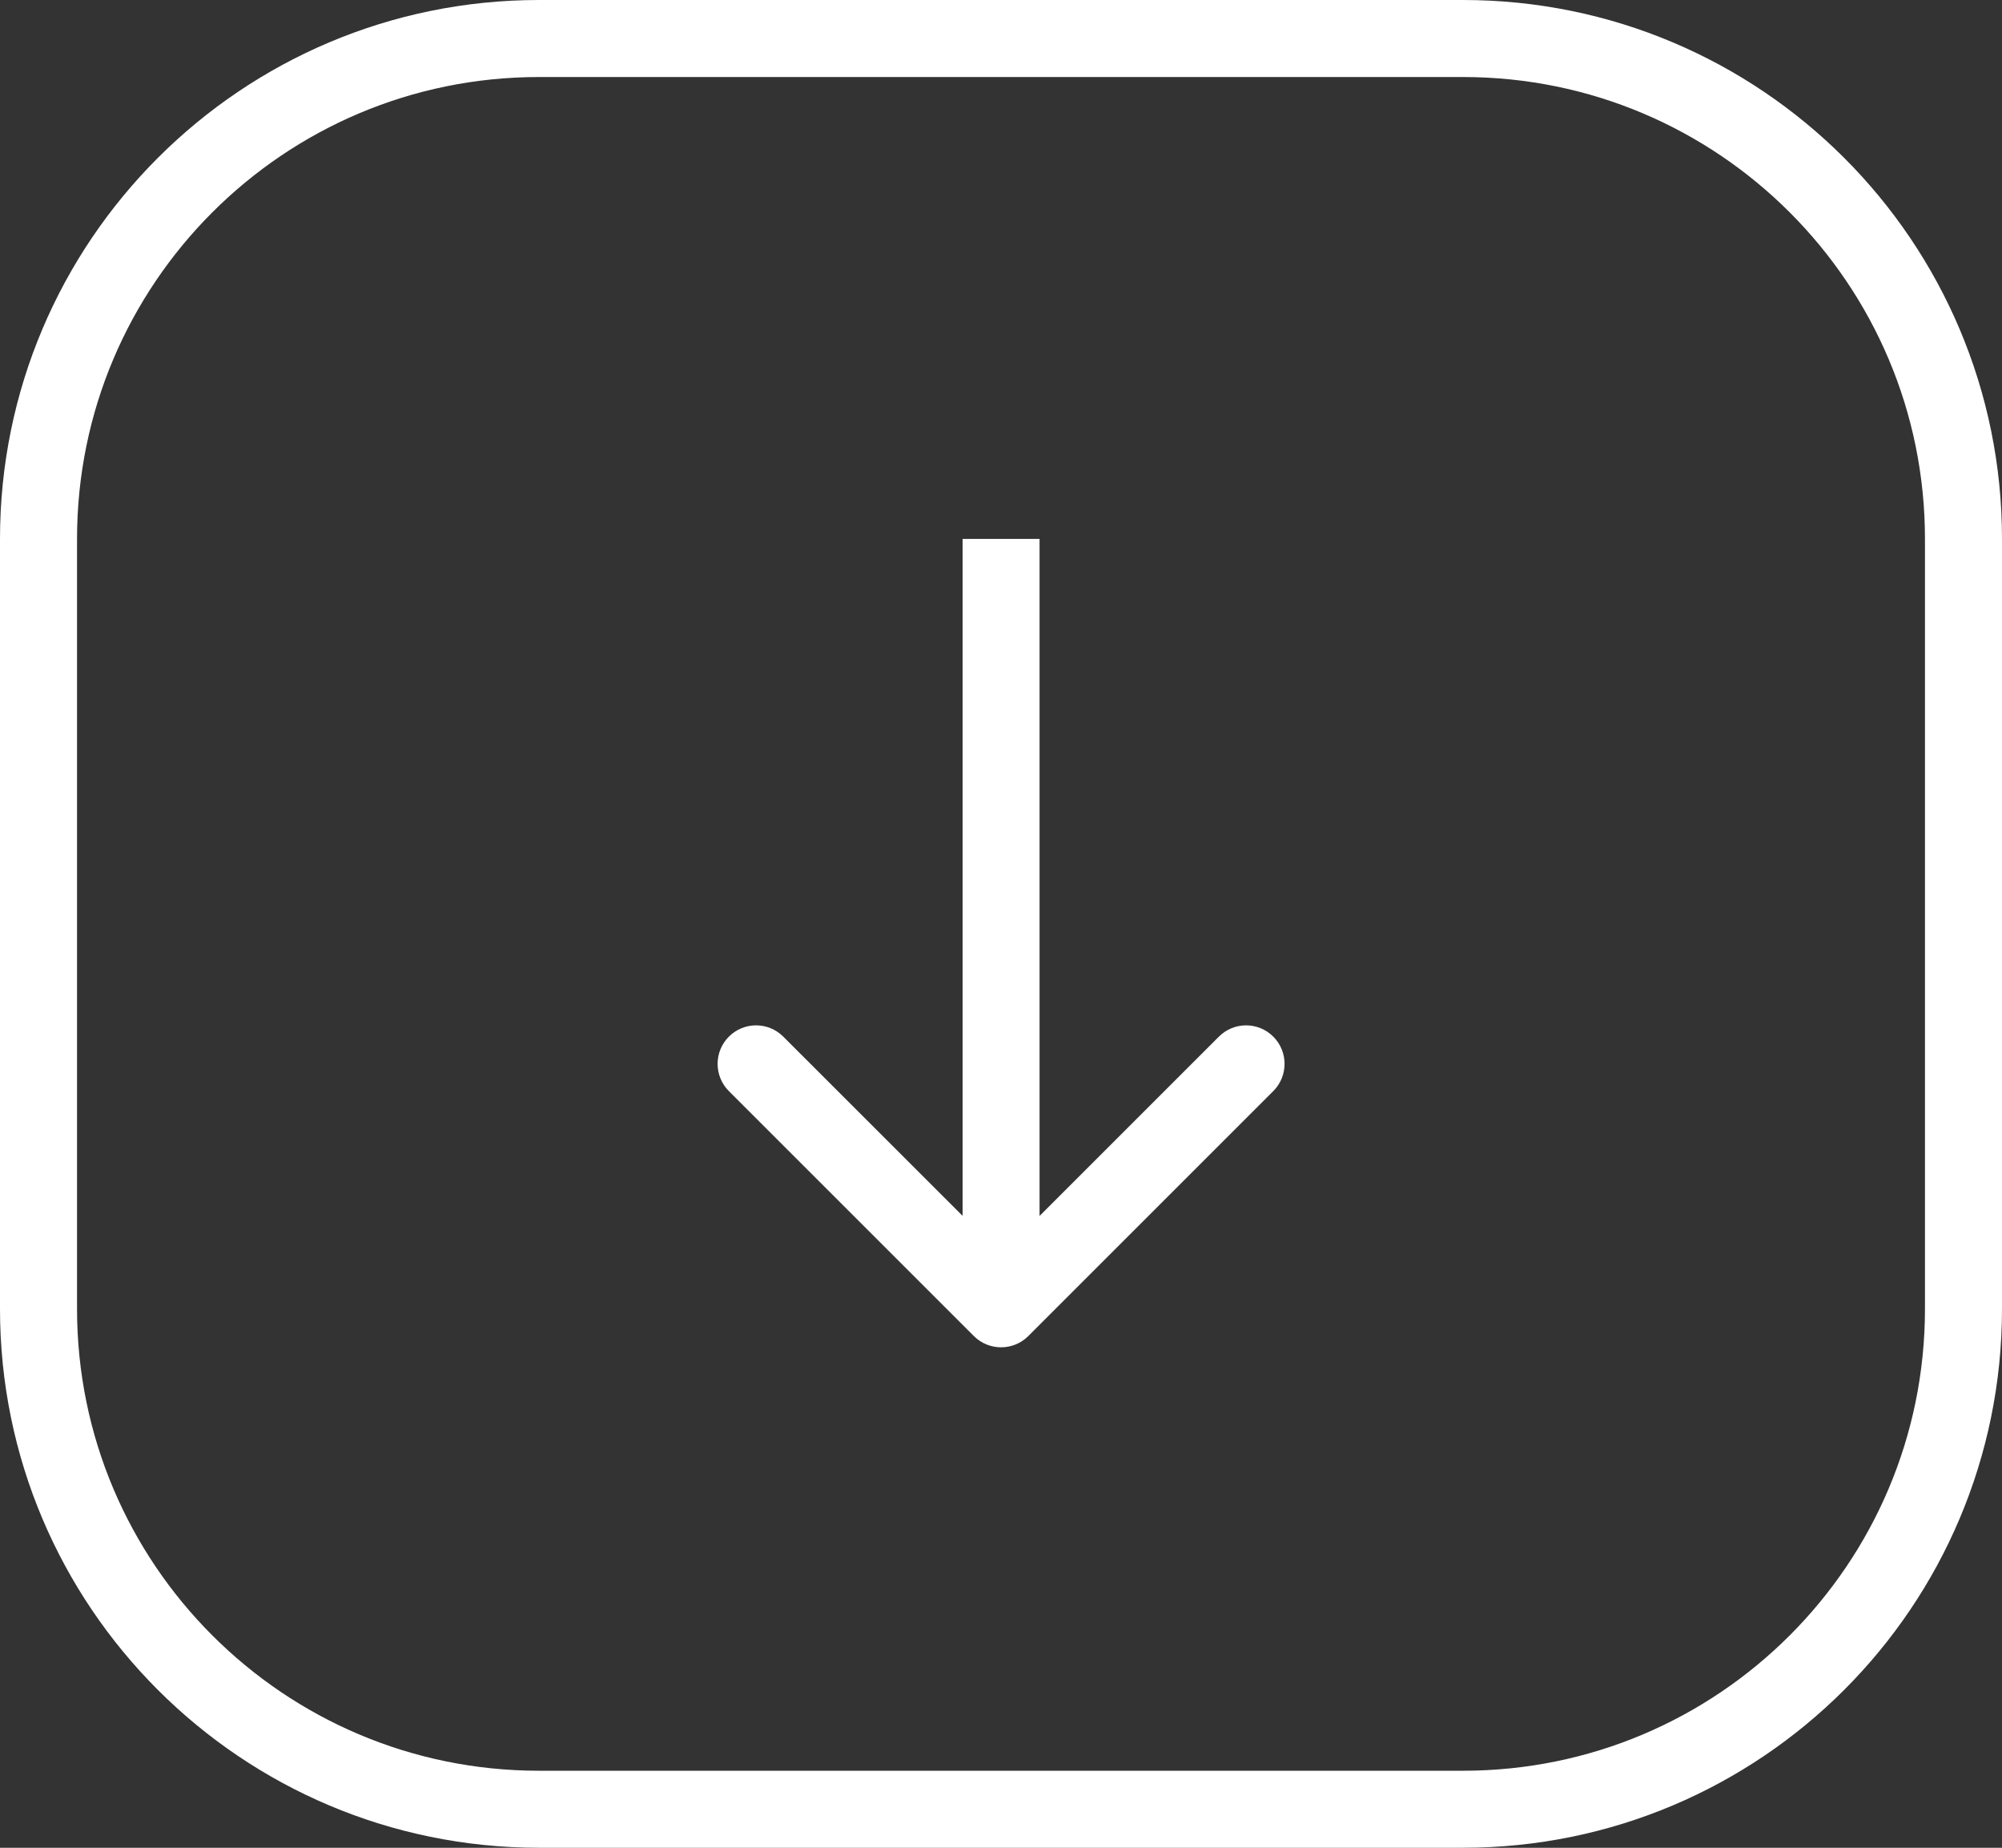 <?xml version="1.0" encoding="UTF-8"?> <svg xmlns="http://www.w3.org/2000/svg" viewBox="0 0 23.701 21.878" fill="none"><rect x="0" y="0" width="23.701" height="21.878" fill="#333333" stroke="none"/><path d="M6.381 0.456H17.32C20.593 0.456 23.245 3.109 23.245 6.381V15.497C23.245 18.769 20.593 21.422 17.32 21.422H6.381C3.109 21.422 0.456 18.769 0.456 15.497V6.381C0.456 3.109 3.109 0.456 6.381 0.456Z" stroke="white" stroke-width="0.912"></path><path d="M11.529 15.819C11.707 15.997 11.996 15.997 12.174 15.819L15.074 12.919C15.252 12.741 15.252 12.452 15.074 12.274C14.896 12.096 14.608 12.096 14.43 12.274L11.852 14.852L9.273 12.274C9.095 12.096 8.807 12.096 8.629 12.274C8.451 12.452 8.451 12.741 8.629 12.919L11.529 15.819ZM11.852 6.381L11.396 6.381L11.396 15.497L11.852 15.497L12.307 15.497L12.307 6.381L11.852 6.381Z" fill="white"></path></svg> 